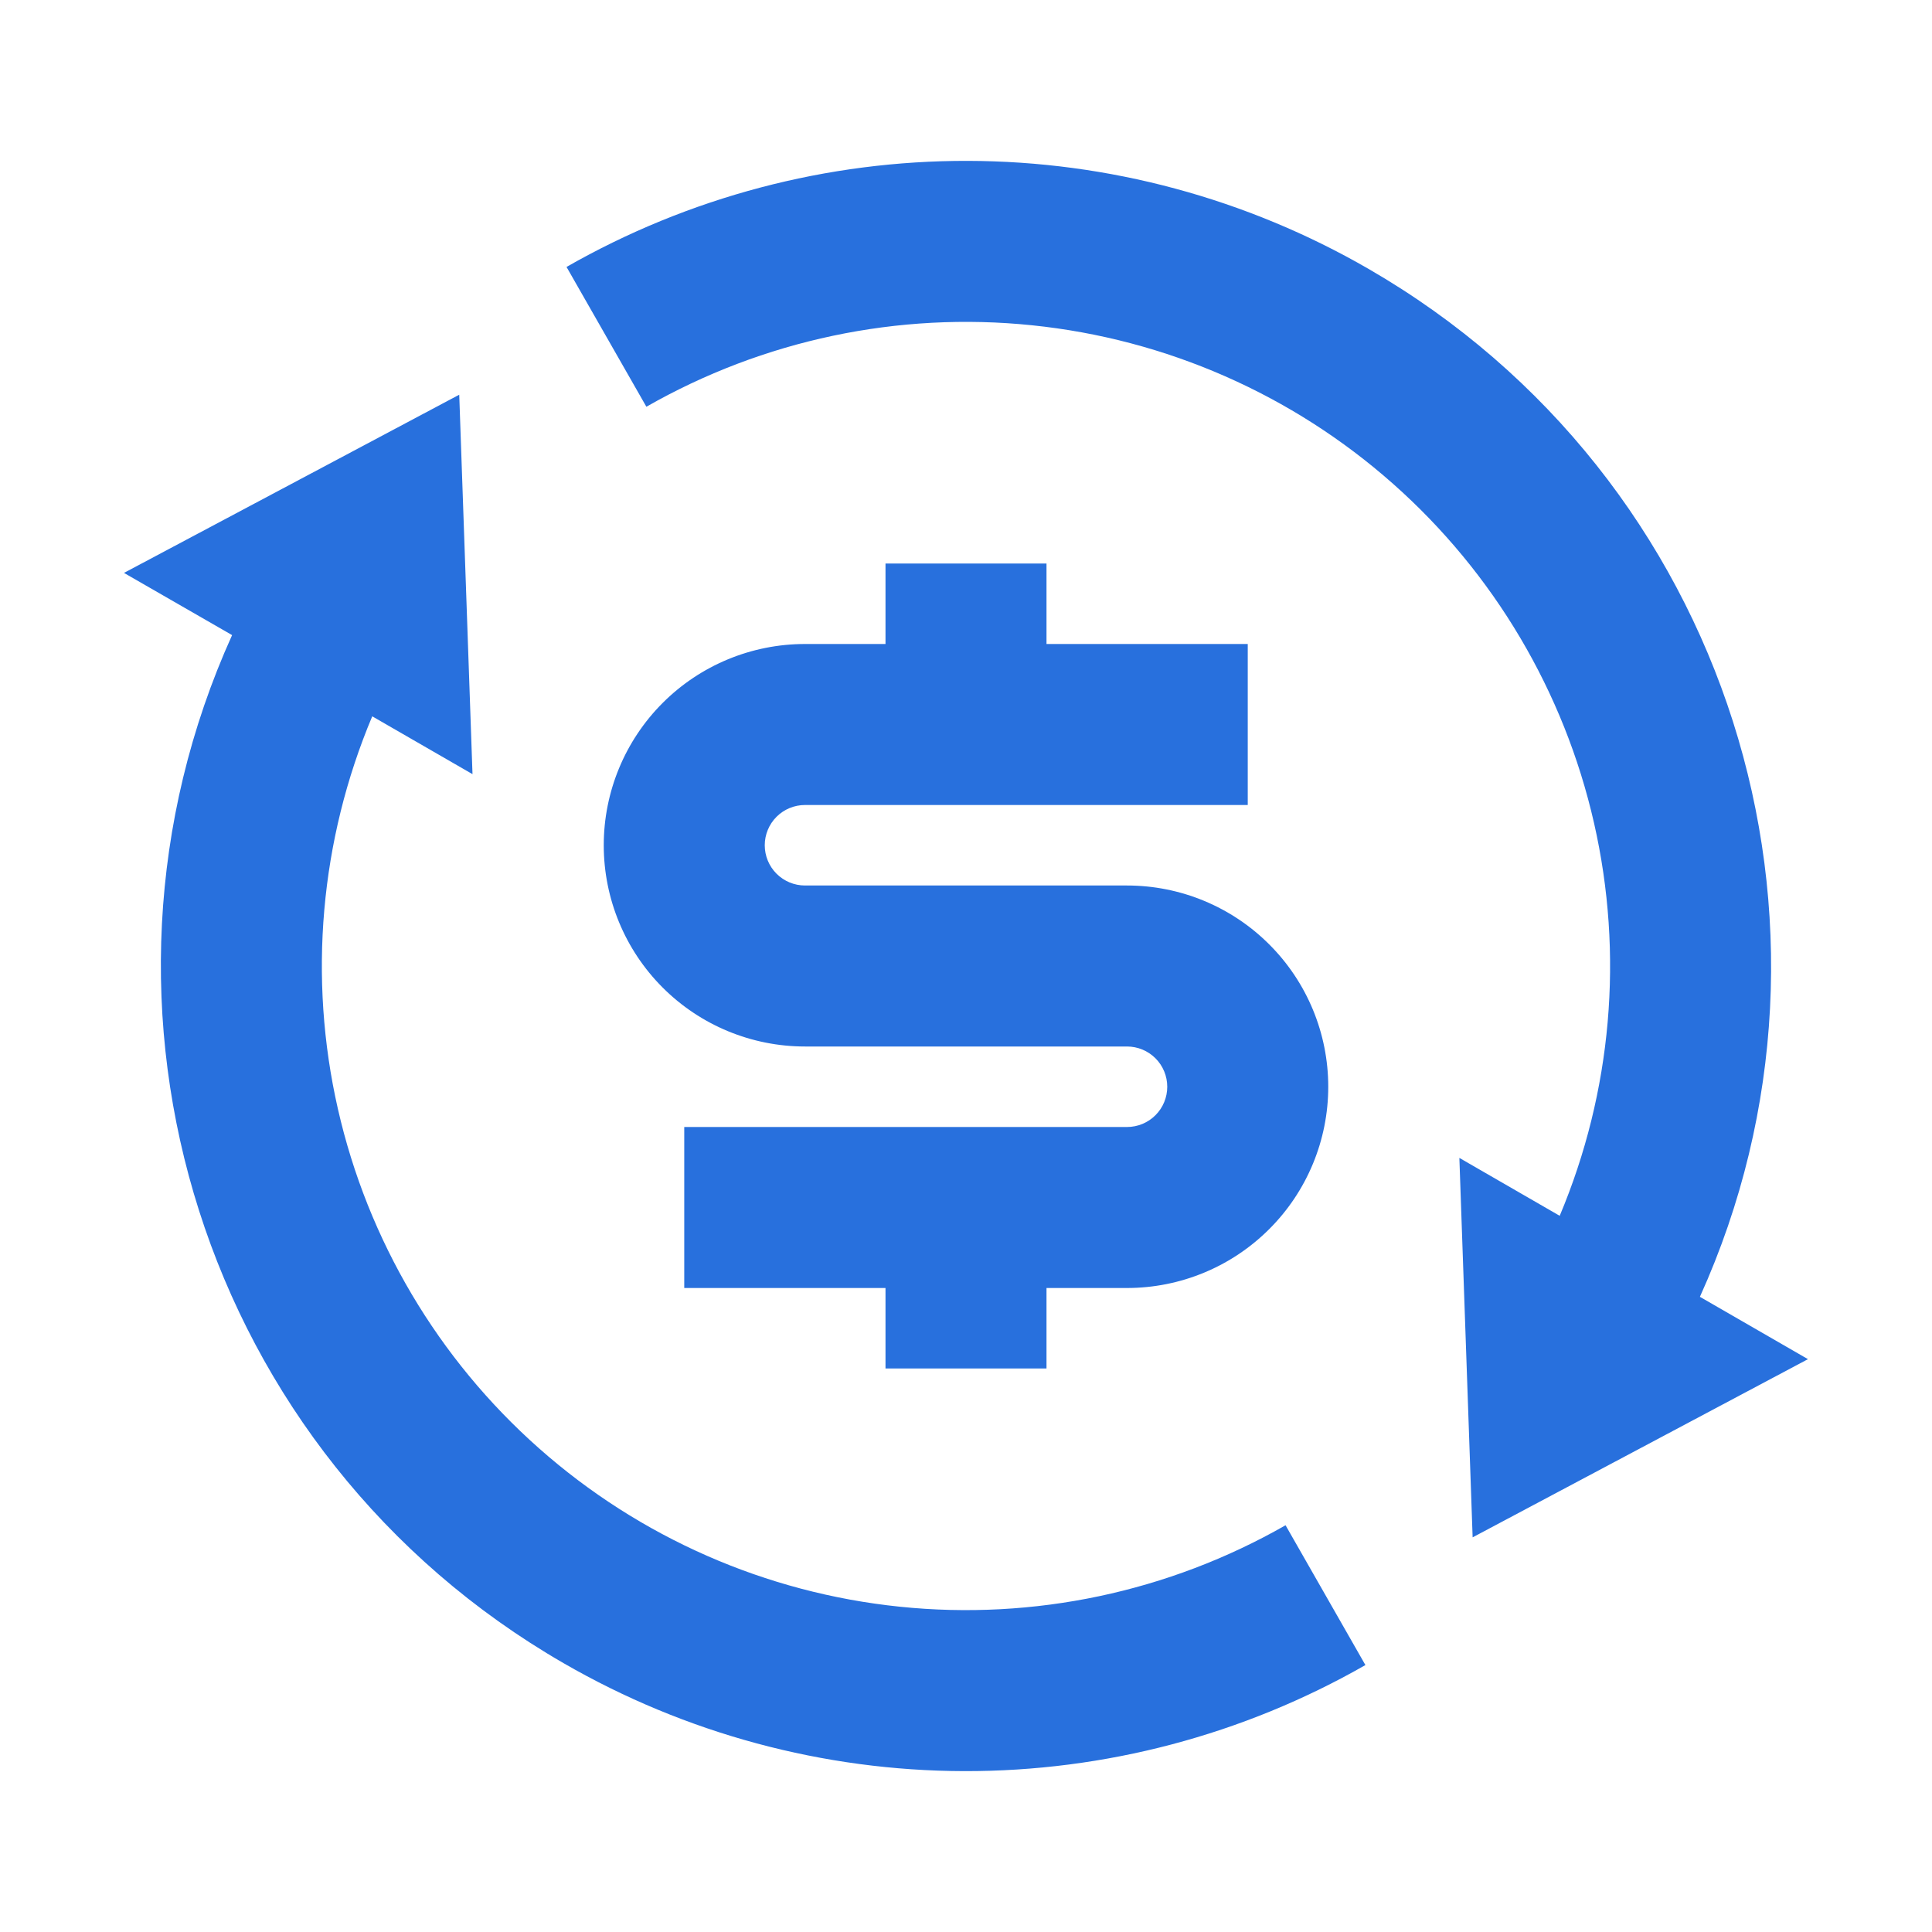 <svg width="30" height="30" viewBox="0 0 30 30" fill="none" xmlns="http://www.w3.org/2000/svg">
<path d="M24.219 18.879C25.03 16.952 25.216 14.819 24.752 12.78C24.288 10.741 23.197 8.899 21.632 7.513C20.067 6.126 18.107 5.265 16.027 5.051C13.947 4.836 11.852 5.279 10.037 6.316L8.797 4.145C10.694 3.061 12.842 2.493 15.028 2.498C17.213 2.503 19.358 3.082 21.25 4.175C26.862 7.415 29.012 14.352 26.396 20.137L28.074 21.105L22.867 23.872L22.661 17.98L24.219 18.879V18.879ZM5.781 11.121C4.97 13.048 4.783 15.181 5.247 17.22C5.711 19.259 6.802 21.101 8.367 22.487C9.932 23.874 11.893 24.735 13.973 24.949C16.052 25.164 18.147 24.721 19.962 23.684L21.202 25.855C19.305 26.939 17.157 27.507 14.972 27.502C12.787 27.497 10.642 26.918 8.75 25.825C3.137 22.585 0.987 15.648 3.604 9.862L1.925 8.896L7.131 6.129L7.337 12.021L5.78 11.123L5.781 11.121ZM10.625 17.5H17.5C17.666 17.5 17.825 17.434 17.942 17.317C18.059 17.2 18.125 17.041 18.125 16.875C18.125 16.709 18.059 16.55 17.942 16.433C17.825 16.316 17.666 16.25 17.5 16.25H12.5C11.671 16.25 10.876 15.921 10.29 15.335C9.704 14.749 9.375 13.954 9.375 13.125C9.375 12.296 9.704 11.501 10.29 10.915C10.876 10.329 11.671 10 12.5 10H13.75V8.75H16.25V10H19.375V12.5H12.5C12.334 12.5 12.175 12.566 12.058 12.683C11.941 12.8 11.875 12.959 11.875 13.125C11.875 13.291 11.941 13.45 12.058 13.567C12.175 13.684 12.334 13.75 12.5 13.75H17.5C18.329 13.75 19.123 14.079 19.709 14.665C20.296 15.251 20.625 16.046 20.625 16.875C20.625 17.704 20.296 18.499 19.709 19.085C19.123 19.671 18.329 20 17.5 20H16.25V21.25H13.75V20H10.625V17.5Z" fill="#2870DD"/>
</svg>
